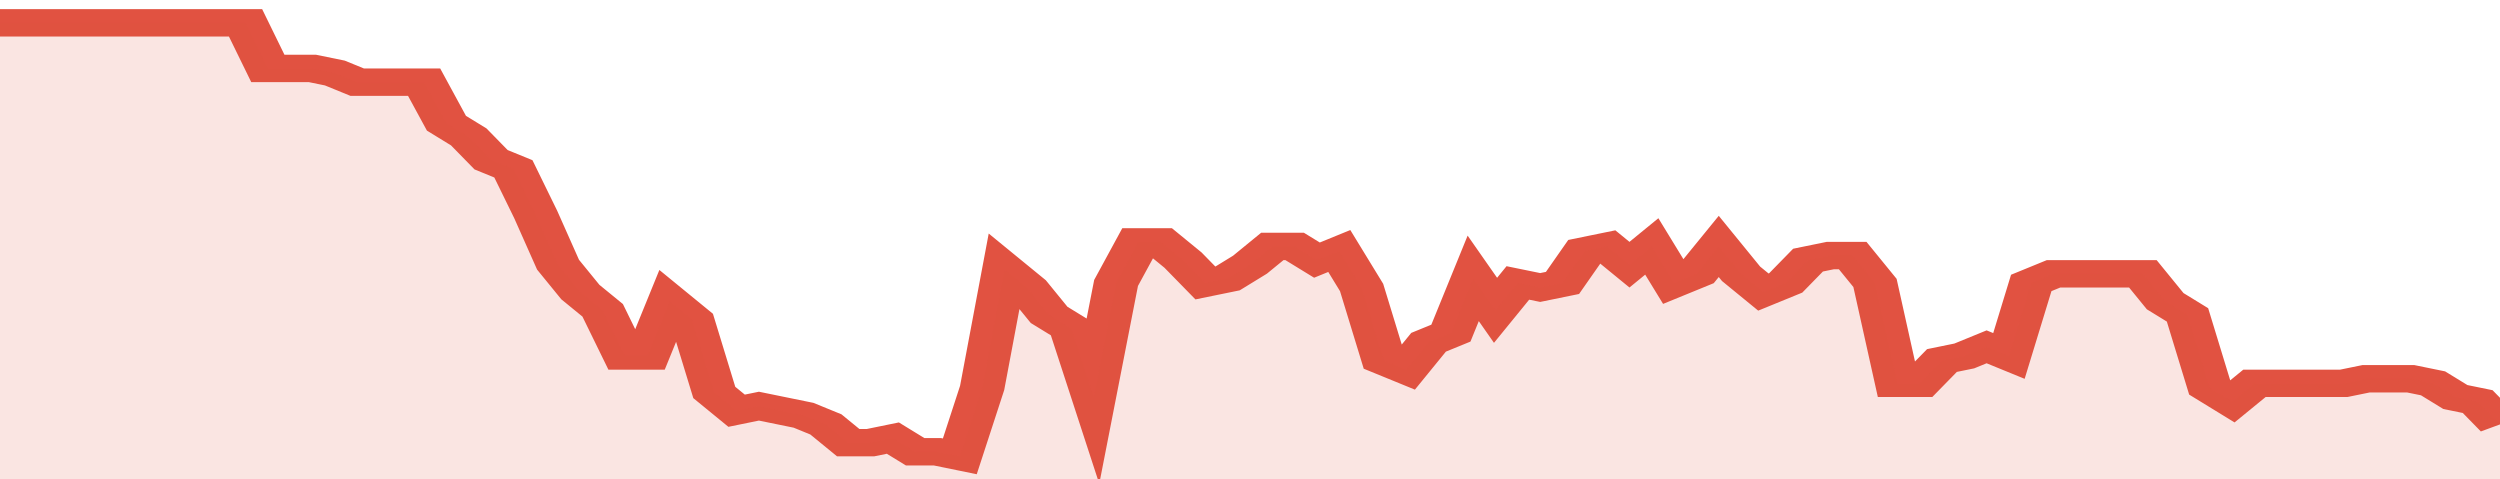 <svg xmlns="http://www.w3.org/2000/svg" viewBox="0 0 336 105" width="120" height="23" preserveAspectRatio="none">
				 <polyline fill="none" stroke="#E15241" stroke-width="6" points="0, 5 3, 5 6, 5 9, 5 12, 5 15, 5 18, 5 21, 5 24, 5 27, 5 30, 5 33, 5 36, 15 39, 15 42, 15 45, 16 48, 18 51, 18 54, 18 57, 18 60, 27 63, 30 66, 35 69, 37 72, 47 75, 58 78, 64 81, 68 84, 78 87, 78 90, 66 93, 70 96, 86 99, 90 102, 89 105, 90 108, 91 111, 93 114, 97 117, 97 120, 96 123, 99 126, 99 129, 100 132, 85 135, 59 138, 63 141, 69 144, 72 147, 87 150, 62 153, 53 156, 53 159, 57 162, 62 165, 61 168, 58 171, 54 174, 54 177, 57 180, 55 183, 63 186, 79 189, 81 192, 75 195, 73 198, 61 201, 68 204, 62 207, 63 210, 62 213, 55 216, 54 219, 58 222, 54 225, 62 228, 60 231, 54 234, 60 237, 64 240, 62 243, 57 246, 56 249, 56 252, 62 255, 84 258, 84 261, 79 264, 78 267, 76 270, 78 273, 62 276, 60 279, 60 282, 60 285, 60 288, 60 291, 66 294, 69 297, 85 300, 88 303, 84 306, 84 309, 84 312, 84 315, 84 318, 83 321, 83 324, 83 327, 84 330, 87 333, 88 336, 93 336, 93 "> </polyline>
				 <polygon fill="#E15241" opacity="0.15" points="0, 105 0, 5 3, 5 6, 5 9, 5 12, 5 15, 5 18, 5 21, 5 24, 5 27, 5 30, 5 33, 5 36, 15 39, 15 42, 15 45, 16 48, 18 51, 18 54, 18 57, 18 60, 27 63, 30 66, 35 69, 37 72, 47 75, 58 78, 64 81, 68 84, 78 87, 78 90, 66 93, 70 96, 86 99, 90 102, 89 105, 90 108, 91 111, 93 114, 97 117, 97 120, 96 123, 99 126, 99 129, 100 132, 85 135, 59 138, 63 141, 69 144, 72 147, 87 150, 62 153, 53 156, 53 159, 57 162, 62 165, 61 168, 58 171, 54 174, 54 177, 57 180, 55 183, 63 186, 79 189, 81 192, 75 195, 73 198, 61 201, 68 204, 62 207, 63 210, 62 213, 55 216, 54 219, 58 222, 54 225, 62 228, 60 231, 54 234, 60 237, 64 240, 62 243, 57 246, 56 249, 56 252, 62 255, 84 258, 84 261, 79 264, 78 267, 76 270, 78 273, 62 276, 60 279, 60 282, 60 285, 60 288, 60 291, 66 294, 69 297, 85 300, 88 303, 84 306, 84 309, 84 312, 84 315, 84 318, 83 321, 83 324, 83 327, 84 330, 87 333, 88 336, 93 336, 105 "></polygon>
			</svg>